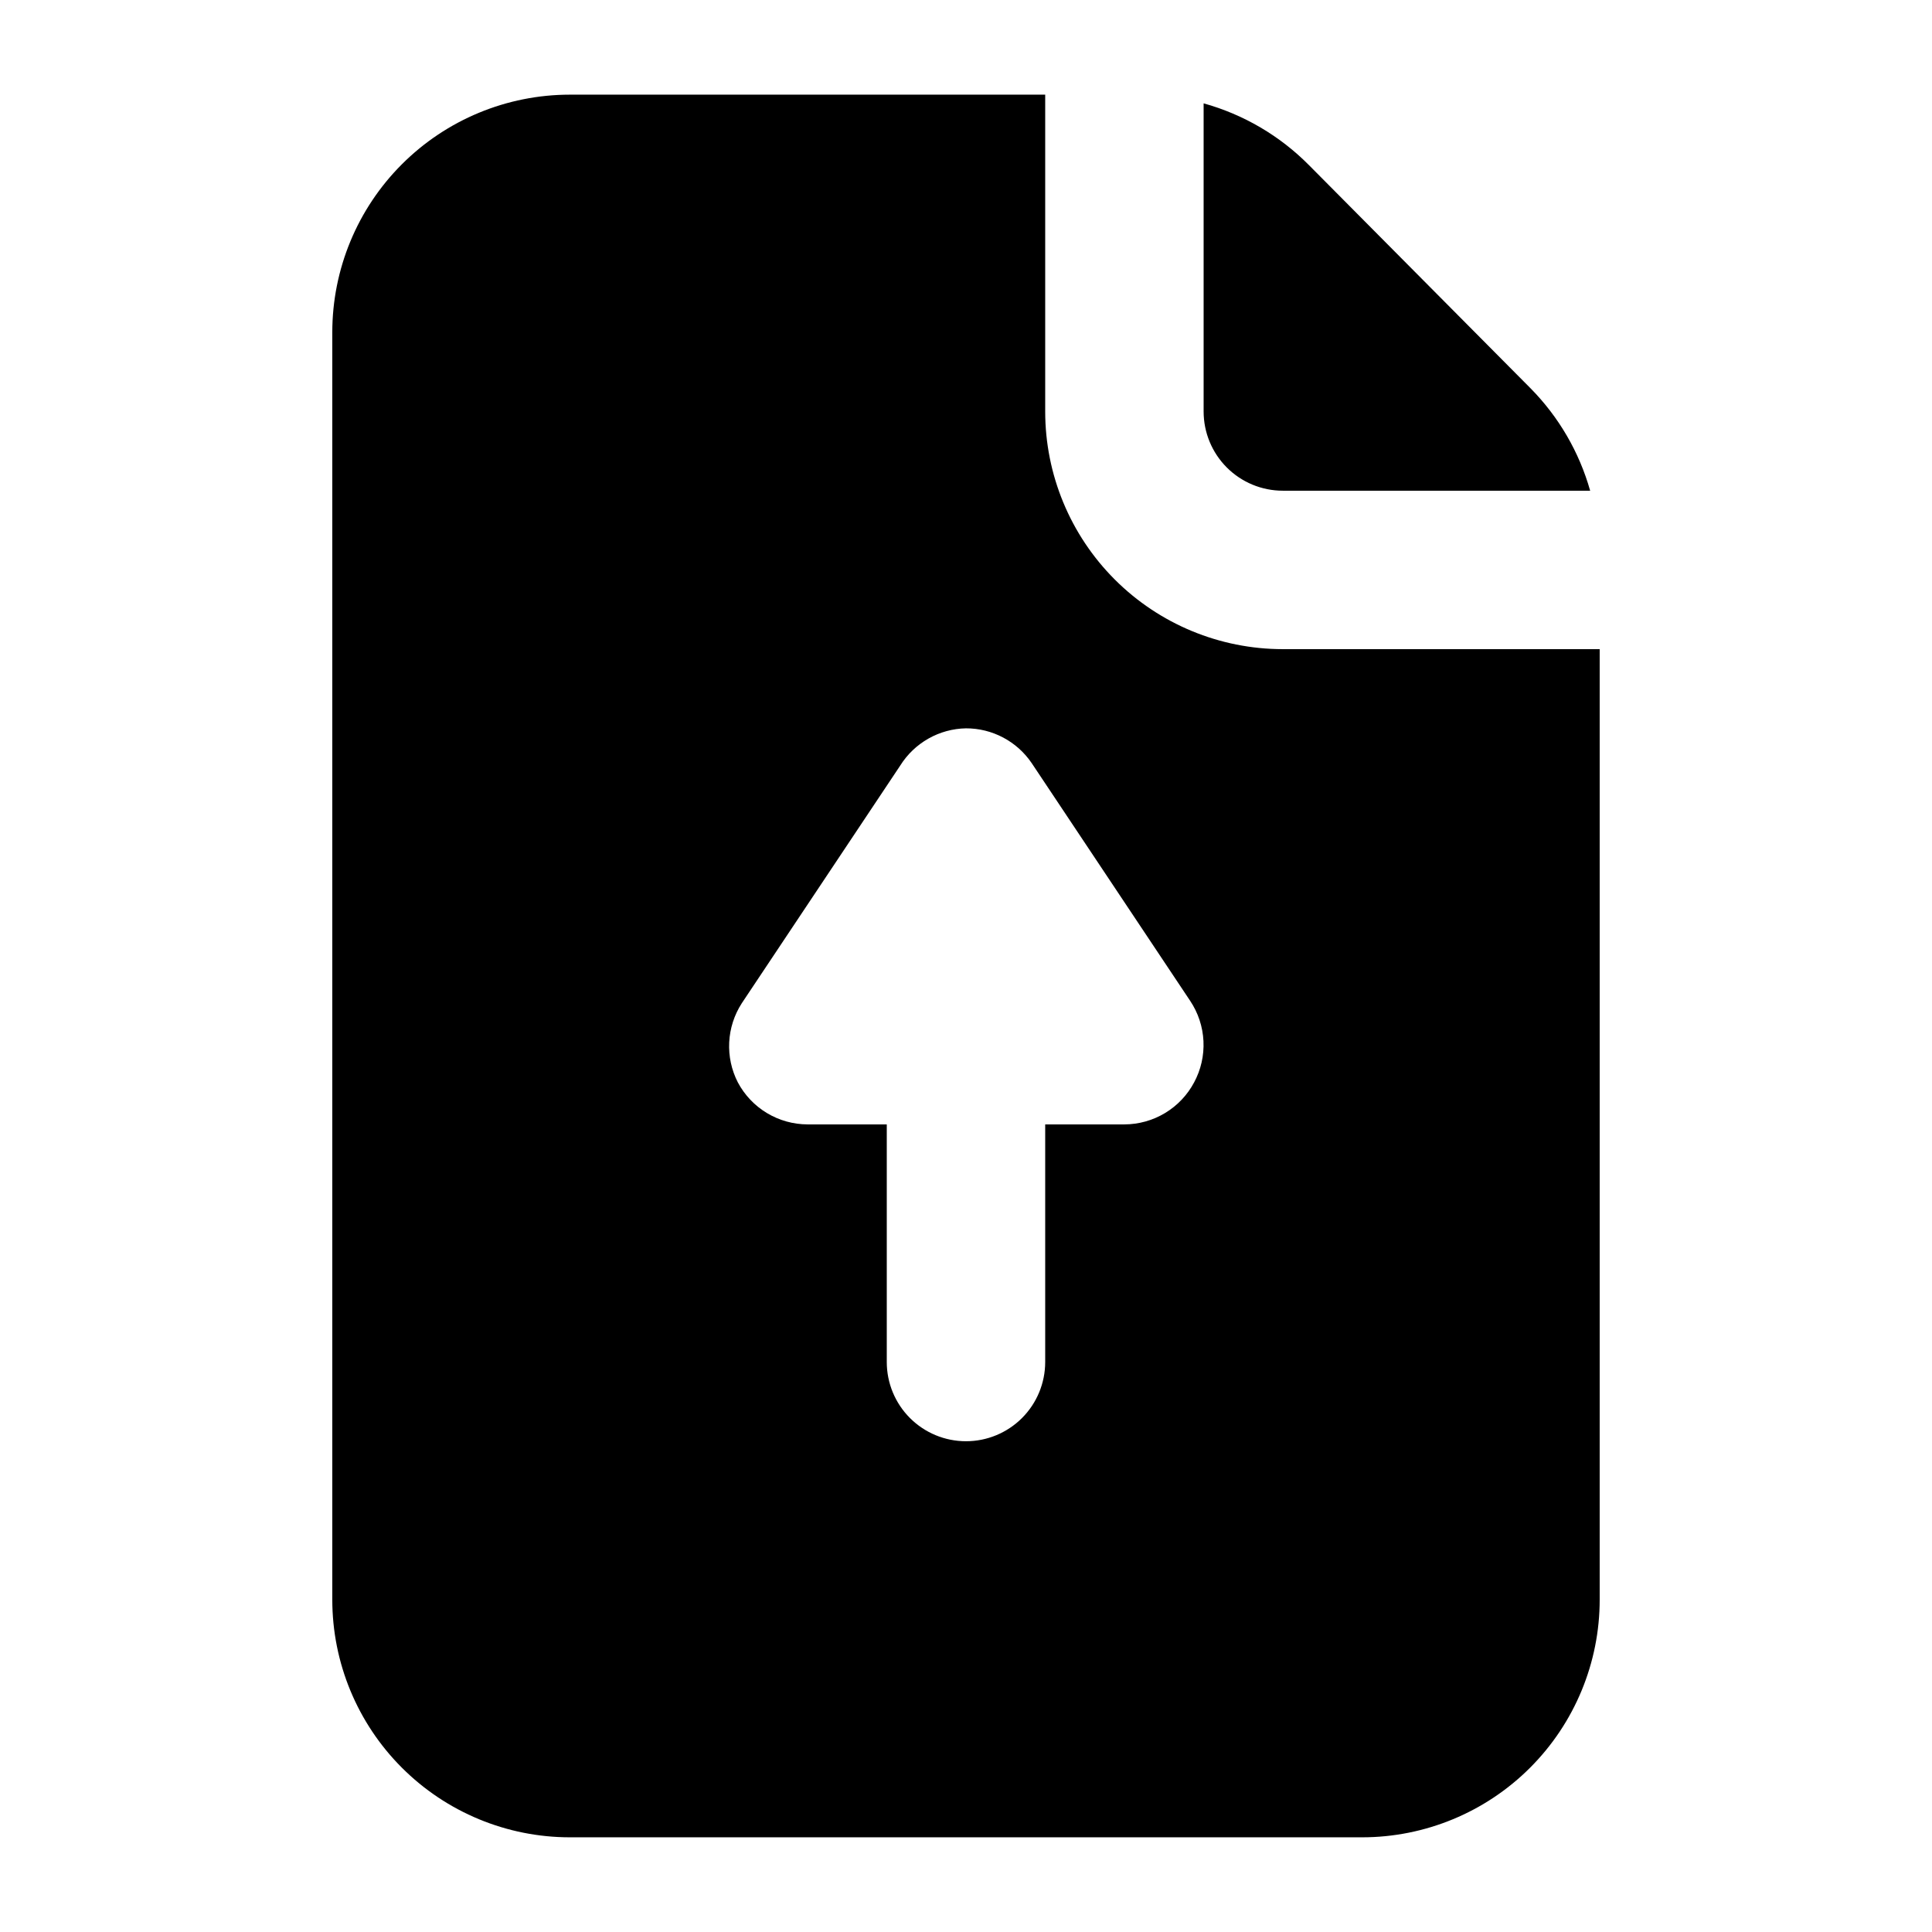 <?xml version="1.0" encoding="UTF-8"?>
<!-- Uploaded to: ICON Repo, www.iconrepo.com, Generator: ICON Repo Mixer Tools -->
<svg fill="#000000" width="800px" height="800px" version="1.1" viewBox="144 144 512 512" xmlns="http://www.w3.org/2000/svg">
 <path d="m483.96 316.03c-16.699 0-32.719-6.637-44.527-18.445-11.812-11.812-18.445-27.828-18.445-44.531v-83.969h-125.95c-16.703 0-32.723 6.637-44.531 18.445-11.812 11.809-18.445 27.828-18.445 44.531v335.87c0 16.703 6.633 32.723 18.445 44.531 11.809 11.812 27.828 18.445 44.531 18.445h209.92c16.703 0 32.723-6.633 44.531-18.445 11.812-11.809 18.445-27.828 18.445-44.531v-251.9zm-23.508 114.82c-1.785 3.356-4.449 6.16-7.699 8.117-3.254 1.961-6.977 3-10.773 3.012h-20.992v62.973c0 5.57-2.215 10.91-6.148 14.844-3.938 3.938-9.277 6.148-14.844 6.148-5.57 0-10.91-2.211-14.844-6.148-3.938-3.934-6.148-9.273-6.148-14.844v-62.973h-20.992c-3.797-0.012-7.523-1.051-10.777-3.012-3.25-1.957-5.914-4.762-7.695-8.117-1.688-3.281-2.477-6.949-2.293-10.637 0.184-3.684 1.336-7.254 3.34-10.355l41.984-62.977c1.855-2.965 4.418-5.418 7.461-7.141 3.043-1.727 6.469-2.66 9.965-2.723 3.438-0.008 6.824 0.832 9.863 2.445 3.035 1.609 5.633 3.941 7.559 6.789l41.984 62.977c2.121 3.168 3.34 6.856 3.527 10.668 0.184 3.809-0.672 7.598-2.477 10.953zm2.519-177.8v-81.66c10.57 2.934 20.195 8.578 27.918 16.375l58.777 59.195c7.445 7.559 12.859 16.871 15.742 27.082h-81.449c-5.566 0-10.906-2.211-14.84-6.148-3.938-3.938-6.148-9.277-6.148-14.844z"/>
</svg>
